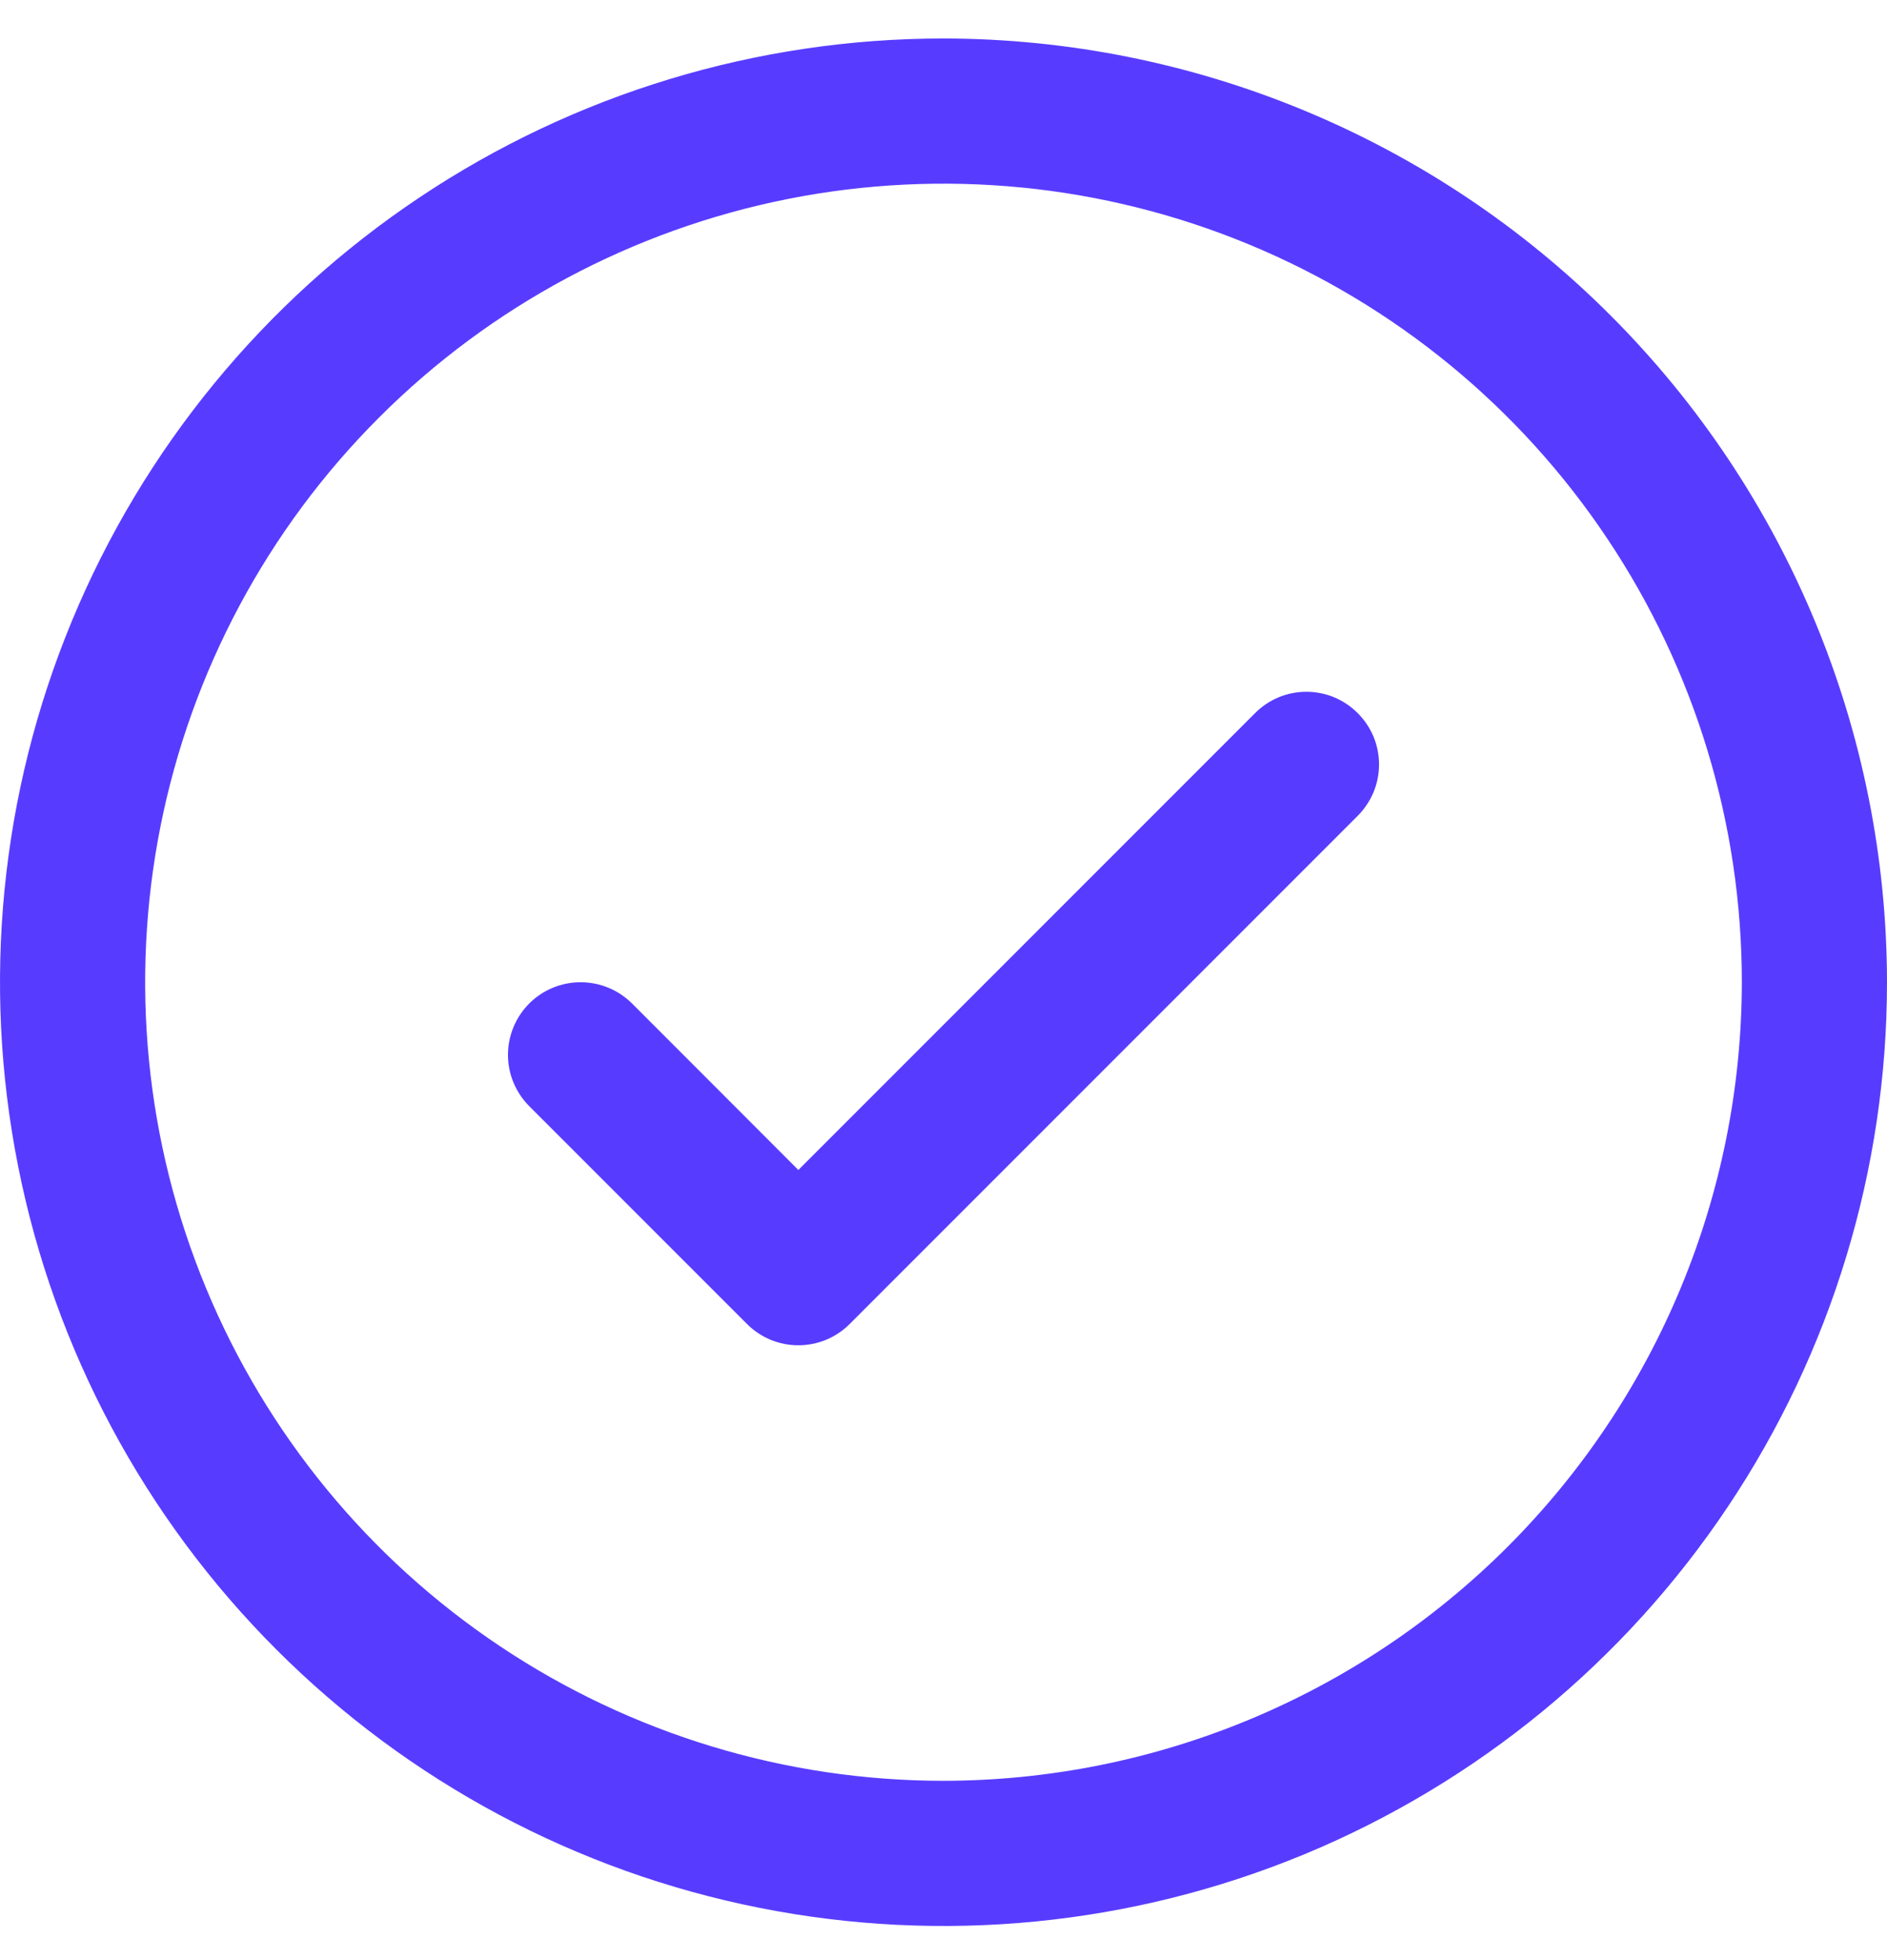 <svg width="26" height="27" viewBox="0 0 26 27" fill="none" xmlns="http://www.w3.org/2000/svg">
<path d="M18.707 9.823C18.8 9.915 18.874 10.026 18.925 10.147C18.975 10.268 19.001 10.399 19.001 10.53C19.001 10.661 18.975 10.792 18.925 10.913C18.874 11.034 18.8 11.145 18.707 11.238L11.707 18.238C11.615 18.331 11.504 18.404 11.383 18.455C11.261 18.505 11.131 18.531 11 18.531C10.869 18.531 10.739 18.505 10.617 18.455C10.496 18.404 10.385 18.331 10.293 18.238L7.293 15.238C7.105 15.05 6.999 14.795 6.999 14.53C6.999 14.265 7.105 14.01 7.293 13.822C7.48 13.635 7.735 13.53 8 13.53C8.265 13.53 8.52 13.635 8.708 13.822L11 16.116L17.293 9.823C17.385 9.73 17.496 9.656 17.617 9.605C17.738 9.555 17.869 9.529 18 9.529C18.131 9.529 18.262 9.555 18.383 9.605C18.504 9.656 18.615 9.73 18.707 9.823ZM26 13.53C26 16.101 25.238 18.615 23.809 20.752C22.381 22.89 20.35 24.556 17.975 25.541C15.6 26.524 12.986 26.782 10.464 26.28C7.942 25.779 5.626 24.541 3.808 22.722C1.99 20.904 0.751 18.588 0.25 16.066C-0.252 13.544 0.006 10.931 0.99 8.555C1.974 6.18 3.64 4.149 5.778 2.721C7.915 1.292 10.429 0.53 13 0.53C16.447 0.534 19.751 1.904 22.188 4.342C24.626 6.779 25.996 10.083 26 13.53ZM24 13.53C24 11.354 23.355 9.228 22.146 7.419C20.938 5.61 19.22 4.2 17.209 3.367C15.2 2.535 12.988 2.317 10.854 2.741C8.72 3.166 6.76 4.213 5.222 5.752C3.683 7.29 2.636 9.25 2.211 11.384C1.787 13.518 2.005 15.73 2.837 17.739C3.67 19.75 5.08 21.468 6.889 22.676C8.698 23.885 10.824 24.53 13 24.53C15.916 24.527 18.712 23.367 20.774 21.305C22.837 19.242 23.997 16.446 24 13.53Z" fill="#573CFF"/>
</svg>
